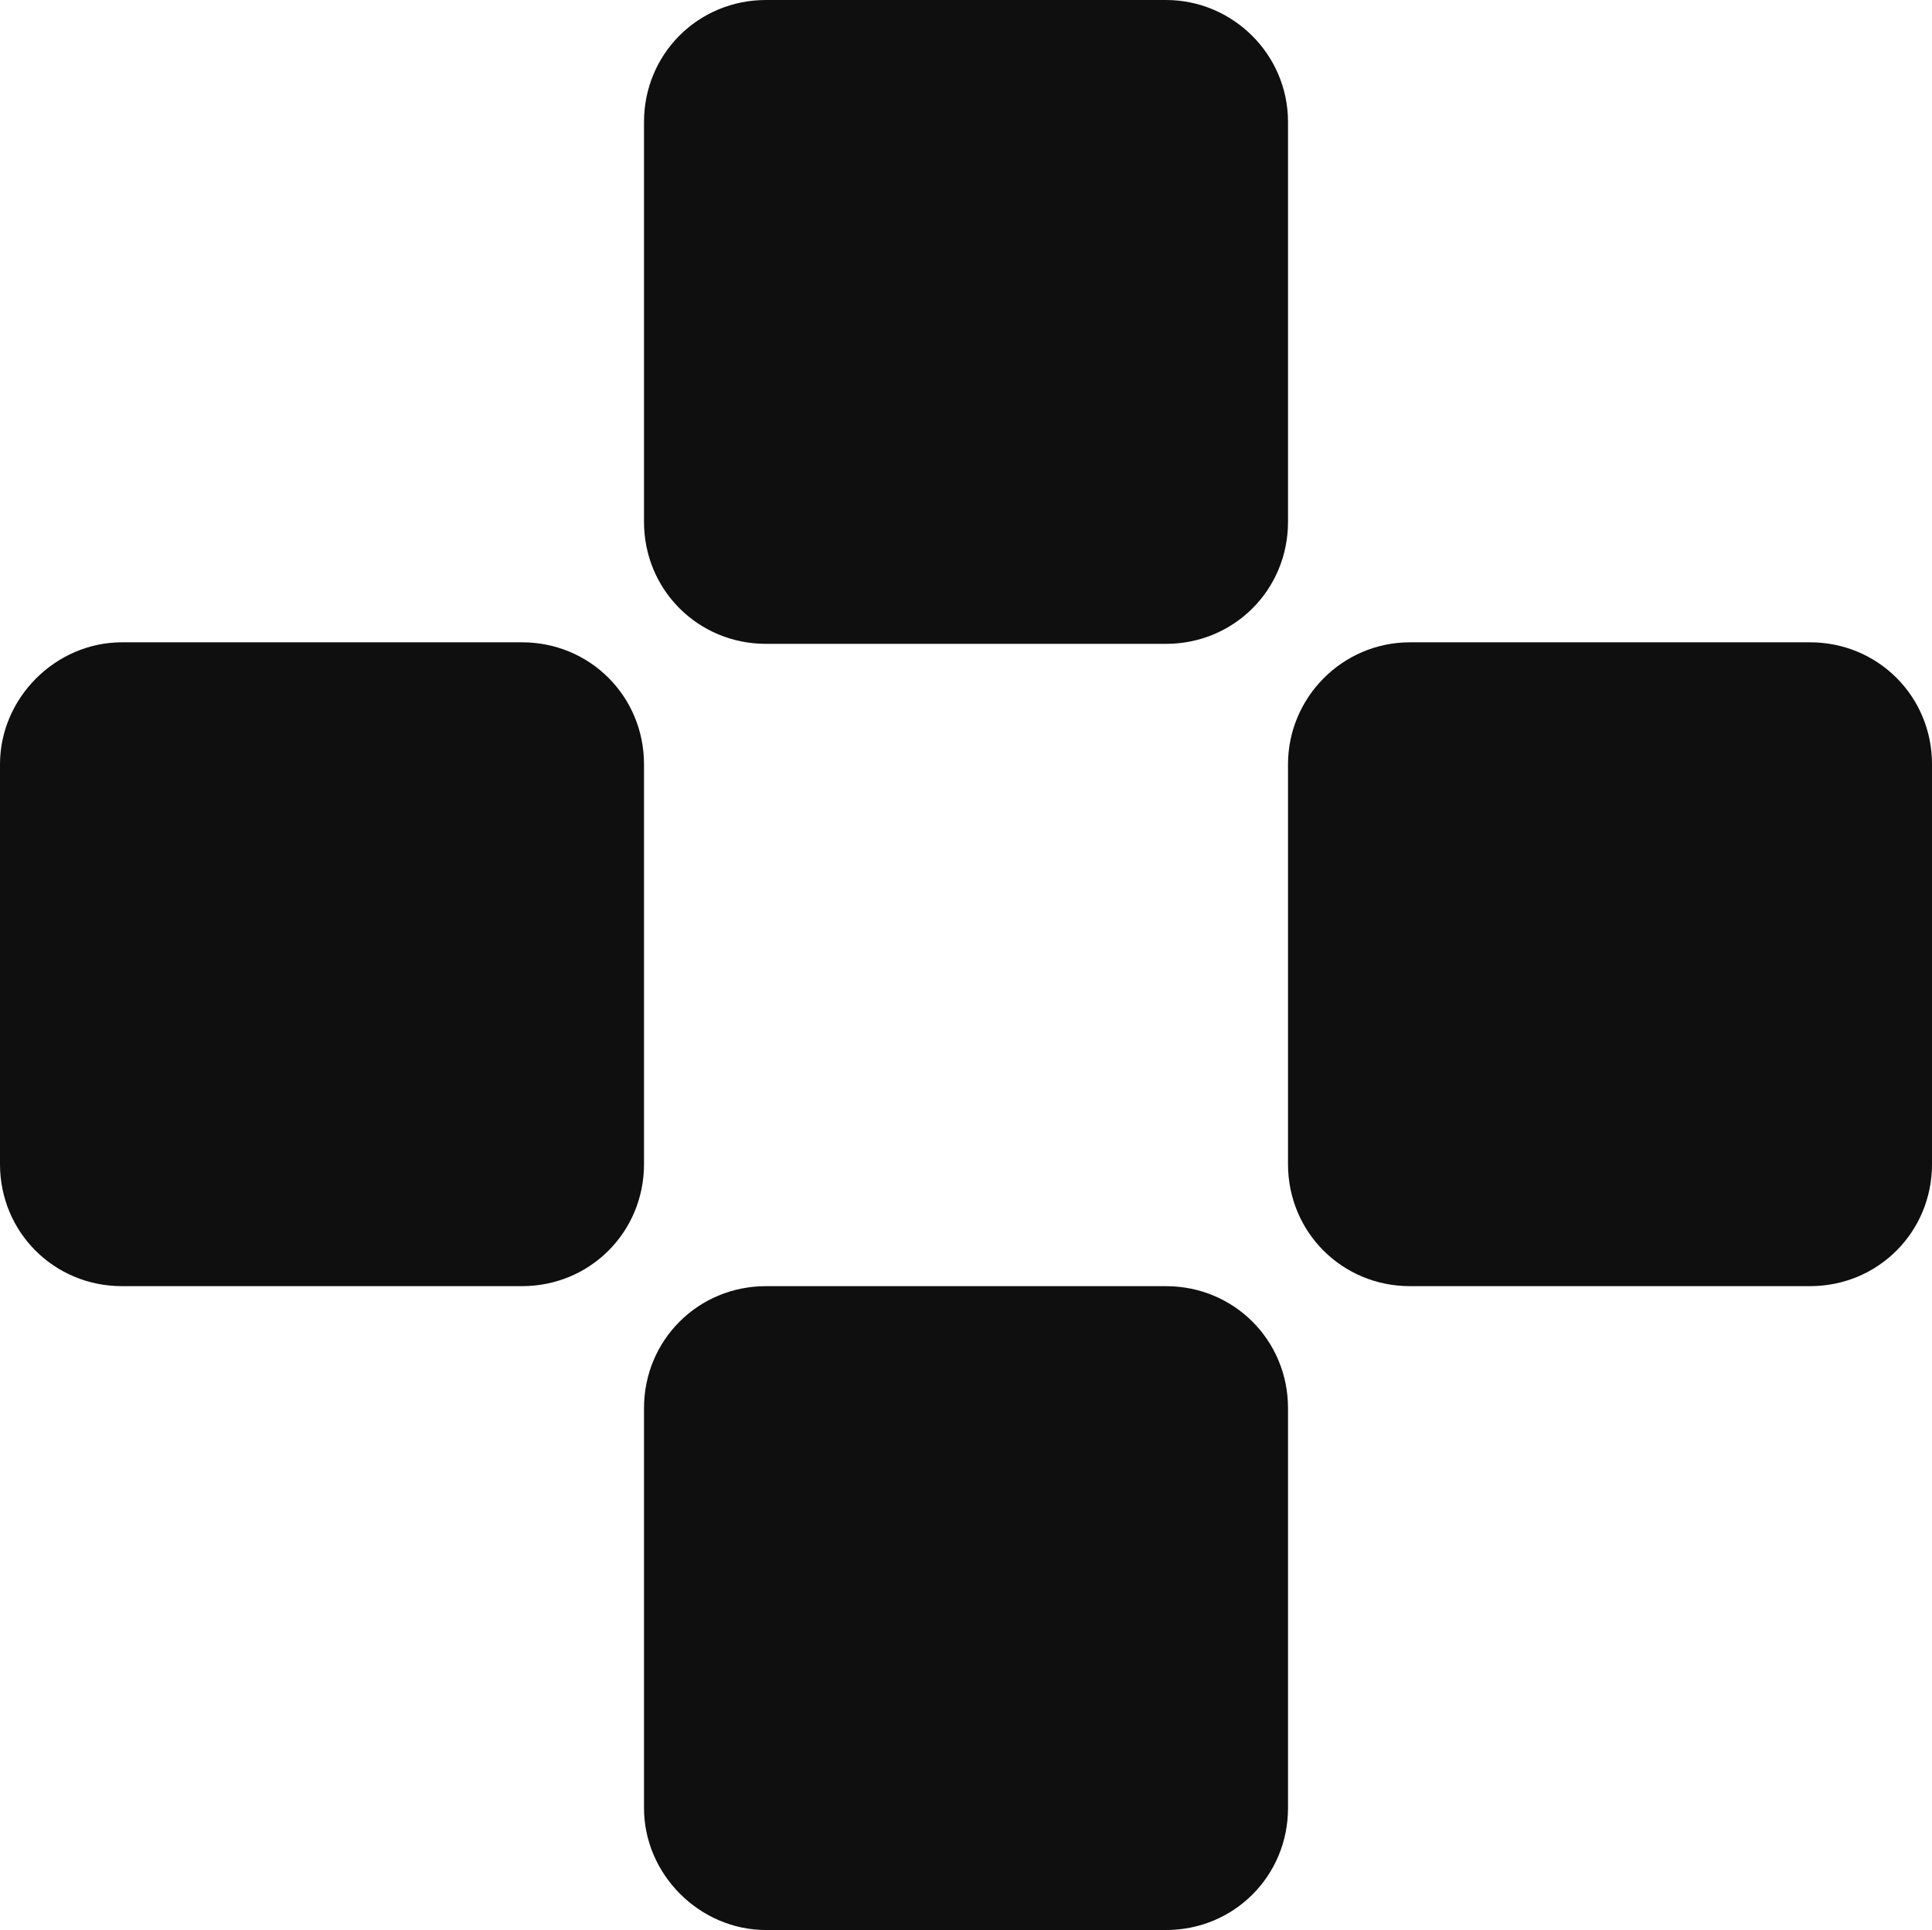 <?xml version="1.0" encoding="UTF-8"?> <svg xmlns="http://www.w3.org/2000/svg" width="1263" height="1262" viewBox="0 0 1263 1262" fill="none"><path d="M762.249 0H500.764C456.341 0 421.005 35.336 421.005 79.759V341.245C421.005 385.667 456.341 421.003 500.764 421.003H762.249C806.672 421.003 842.008 385.667 842.008 341.245V79.759C842.008 35.336 805.662 0 762.249 0Z" fill="#0F0F0F"></path><path d="M500.764 1262H762.249C806.672 1262 842.008 1226.66 842.008 1182.24V920.753C842.008 876.331 806.672 840.995 762.249 840.995H500.764C456.341 840.995 421.005 876.331 421.005 920.753V1182.24C421.005 1225.65 457.351 1262 500.764 1262Z" fill="#0F0F0F"></path><path d="M842.005 499.748V761.235C842.005 805.657 877.342 840.993 921.764 840.993H1183.25C1227.67 840.993 1263.01 805.657 1263.01 761.235V499.748C1263.01 455.326 1227.67 419.99 1183.25 419.99H921.764C877.342 419.99 842.005 456.335 842.005 499.748Z" fill="#0F0F0F"></path><path d="M0 499.748V761.235C0 805.657 35.336 840.993 79.759 840.993H341.245C385.668 840.993 421.004 805.657 421.004 761.235V499.748C421.004 455.326 385.668 419.99 341.245 419.99H79.759C36.346 419.99 0 456.335 0 499.748Z" fill="#0F0F0F"></path></svg> 